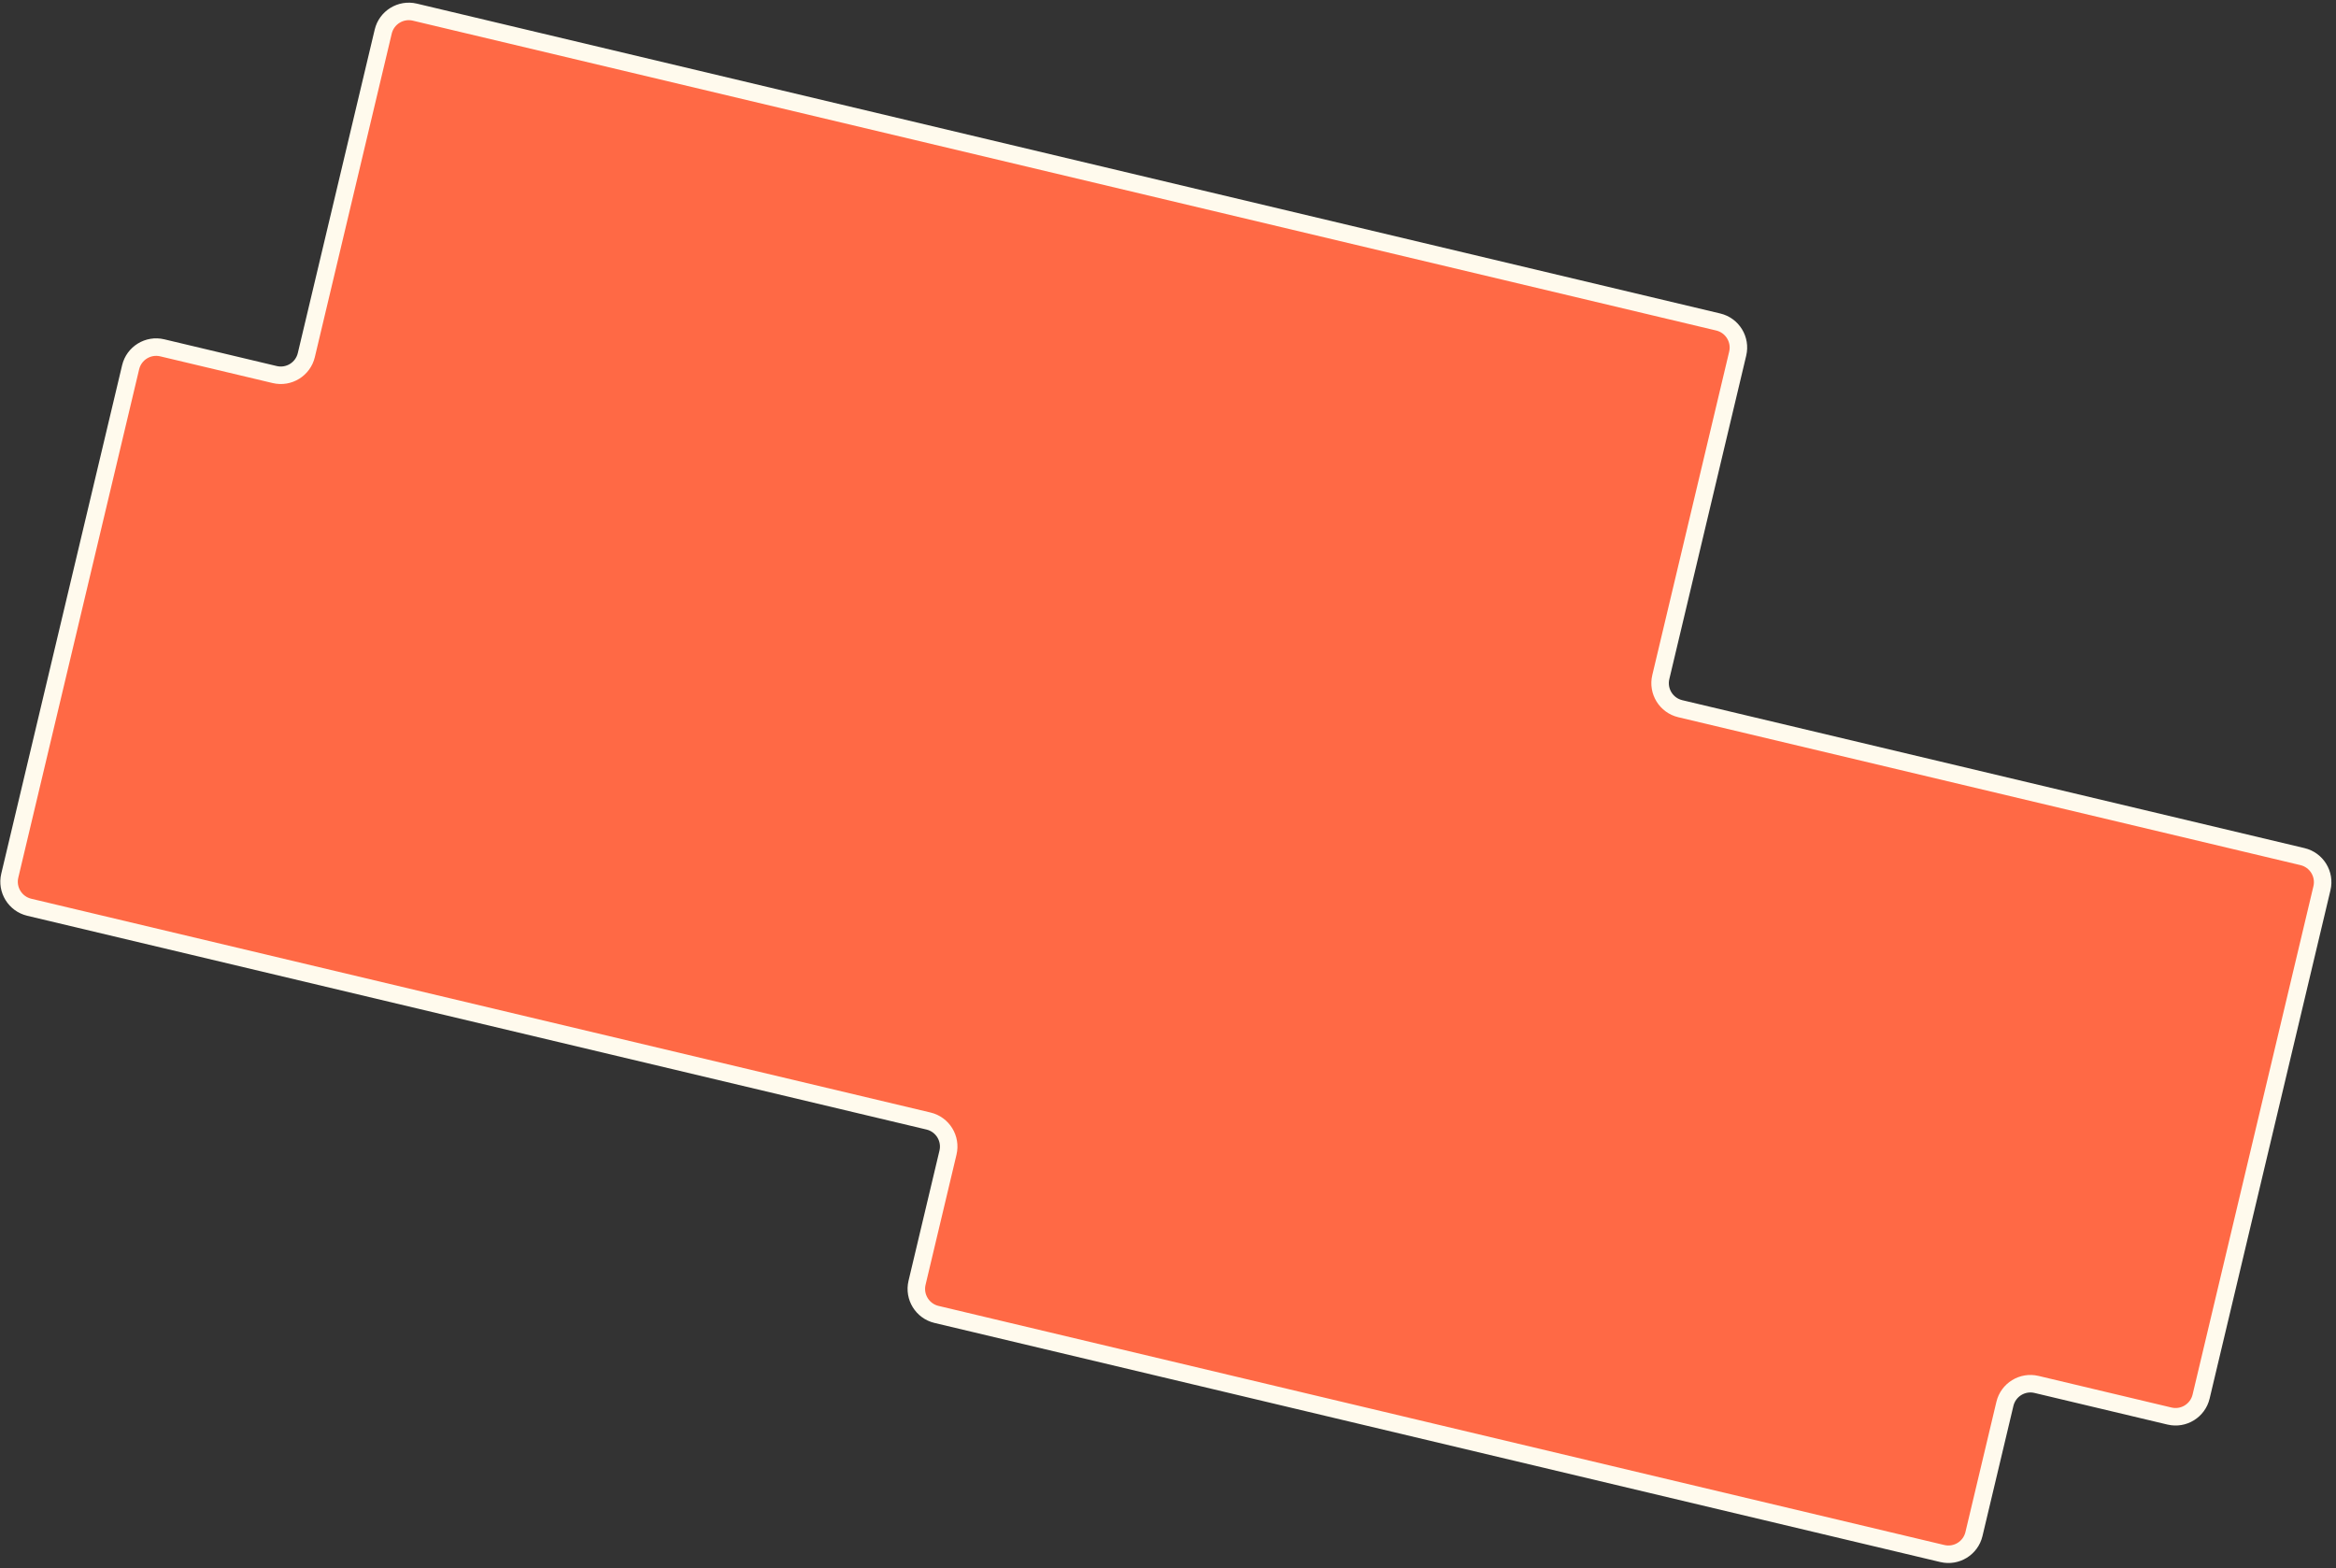 <?xml version="1.0" encoding="UTF-8"?> <svg xmlns="http://www.w3.org/2000/svg" width="356" height="239" viewBox="0 0 356 239" fill="none"><rect x="0" y="0" width="356" height="239" fill="#333333" stroke="none"/> <path fill-rule="evenodd" clip-rule="evenodd" d="M58.402 4.818C58.913 2.668 61.07 1.34 63.22 1.851L261.854 49.069C264.003 49.58 265.332 51.737 264.821 53.887L253.103 103.181C252.592 105.331 253.92 107.488 256.07 107.999L350.891 130.539C353.04 131.05 354.369 133.207 353.858 135.357L335.443 212.823C334.932 214.973 332.775 216.301 330.625 215.79L310.358 210.972C308.209 210.461 306.052 211.79 305.54 213.94L300.825 233.775C300.314 235.925 298.157 237.253 296.007 236.742L142.722 200.304C140.572 199.793 139.244 197.636 139.755 195.486L144.47 175.651C144.981 173.501 143.653 171.344 141.503 170.833L4.459 138.255C2.309 137.744 0.981 135.587 1.492 133.437L19.907 55.971C20.418 53.822 22.575 52.493 24.724 53.004L41.866 57.079C44.016 57.59 46.173 56.262 46.684 54.112L58.402 4.818Z" fill="#FF6945"></path> <path d="M335.443 212.823L334.145 212.515L335.443 212.823ZM330.625 215.79L330.933 214.493L330.625 215.79ZM353.858 135.357L355.155 135.665L353.858 135.357ZM253.103 103.181L251.805 102.872L253.103 103.181ZM264.821 53.887L266.118 54.196L264.821 53.887ZM262.162 47.772L63.528 0.553L62.911 3.148L261.545 50.367L262.162 47.772ZM254.4 103.489L266.118 54.196L263.523 53.579L251.805 102.872L254.4 103.489ZM255.762 109.296L350.582 131.837L351.199 129.242L256.379 106.701L255.762 109.296ZM352.56 135.048L334.145 212.515L336.74 213.131L355.155 135.665L352.56 135.048ZM330.933 214.493L310.667 209.675L310.05 212.27L330.317 217.088L330.933 214.493ZM302.123 234.084L306.838 214.248L304.243 213.631L299.528 233.467L302.123 234.084ZM142.414 201.602L295.699 238.04L296.316 235.445L143.03 199.007L142.414 201.602ZM143.172 175.342L138.457 195.178L141.052 195.795L145.767 175.959L143.172 175.342ZM141.811 169.535L4.767 136.958L4.15 139.553L141.194 172.13L141.811 169.535ZM2.789 133.746L21.204 56.28L18.609 55.663L0.194 133.129L2.789 133.746ZM24.416 54.302L41.558 58.377L42.175 55.782L25.033 51.707L24.416 54.302ZM57.104 4.51L45.386 53.803L47.981 54.42L59.699 5.126L57.104 4.51ZM41.558 58.377C44.424 59.058 47.3 57.287 47.981 54.42L45.386 53.803C45.046 55.237 43.608 56.122 42.175 55.782L41.558 58.377ZM21.204 56.28C21.545 54.847 22.983 53.961 24.416 54.302L25.033 51.707C22.166 51.025 19.29 52.797 18.609 55.663L21.204 56.28ZM4.767 136.958C3.334 136.617 2.448 135.179 2.789 133.746L0.194 133.129C-0.487 135.995 1.284 138.871 4.15 139.553L4.767 136.958ZM145.767 175.959C146.449 173.093 144.678 170.217 141.811 169.535L141.194 172.13C142.628 172.471 143.513 173.909 143.172 175.342L145.767 175.959ZM143.03 199.007C141.597 198.666 140.712 197.228 141.052 195.795L138.457 195.178C137.776 198.044 139.547 200.92 142.414 201.602L143.03 199.007ZM299.528 233.467C299.187 234.9 297.749 235.786 296.316 235.445L295.699 238.04C298.565 238.721 301.441 236.95 302.123 234.084L299.528 233.467ZM310.667 209.675C307.8 208.994 304.924 210.765 304.243 213.631L306.838 214.248C307.179 212.815 308.617 211.929 310.05 212.27L310.667 209.675ZM334.145 212.515C333.805 213.948 332.367 214.833 330.933 214.493L330.317 217.088C333.183 217.769 336.059 215.998 336.74 213.131L334.145 212.515ZM350.582 131.837C352.015 132.177 352.901 133.615 352.56 135.048L355.155 135.665C355.837 132.799 354.065 129.923 351.199 129.242L350.582 131.837ZM251.805 102.872C251.124 105.739 252.895 108.615 255.762 109.296L256.379 106.701C254.945 106.361 254.06 104.923 254.4 103.489L251.805 102.872ZM63.528 0.553C60.662 -0.128 57.786 1.643 57.104 4.51L59.699 5.126C60.04 3.693 61.478 2.808 62.911 3.148L63.528 0.553ZM261.545 50.367C262.978 50.707 263.864 52.145 263.523 53.579L266.118 54.196C266.8 51.329 265.028 48.453 262.162 47.772L261.545 50.367Z" fill="#FFFAED"></path> </svg> 